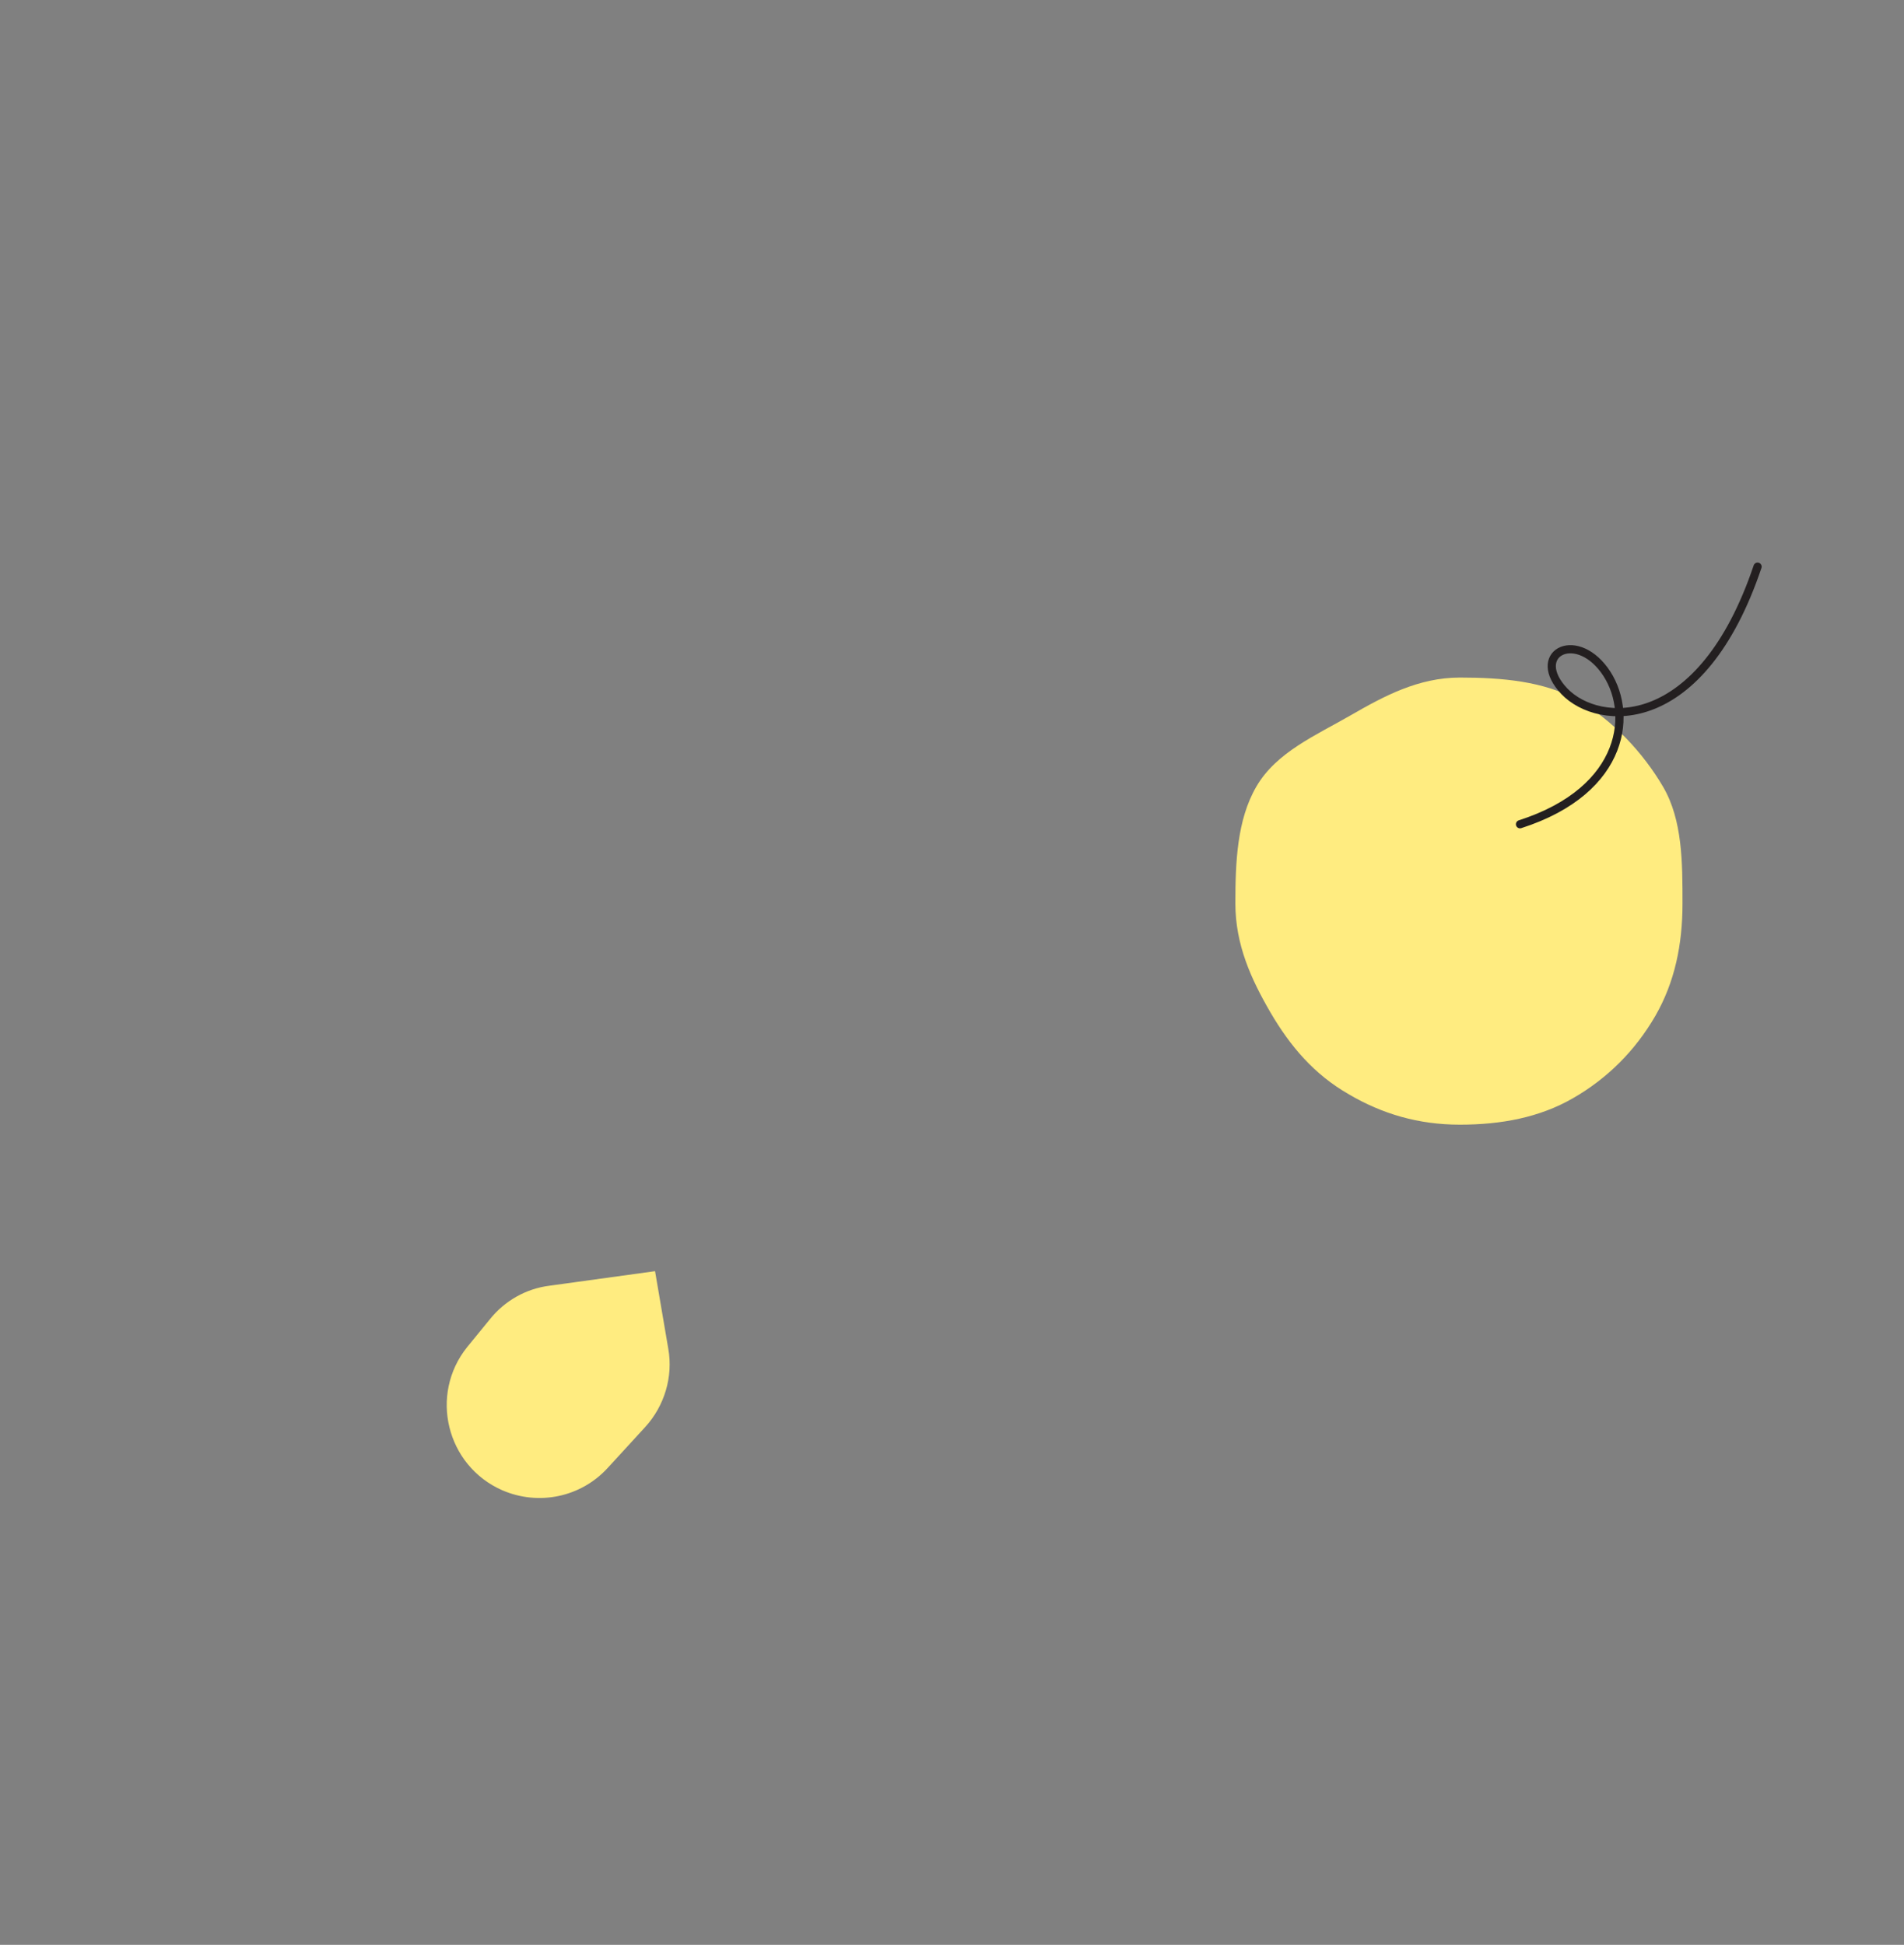 <svg width="697" height="712" viewBox="0 0 697 712" fill="none" xmlns="http://www.w3.org/2000/svg">
<rect x="0" y="0" width="697" height="712" fill="#808080" stroke="none"/>
<path d="M239.795 465.368L201.148 470.694C192.555 471.784 184.767 476.175 179.293 483.031L171.036 493.132C157.027 510.545 163.391 536.581 183.852 545.57C197.152 551.335 212.624 548.176 222.496 537.369L236.18 522.444C243.289 514.644 246.44 504.004 244.644 493.795L239.795 465.368Z" fill="#FFEC80"/>
<path d="M615.916 330.788C615.916 345.929 613.04 359.638 605.97 371.918C598.661 384.554 588.475 394.807 575.774 402.079C563.552 409.113 549.532 411.735 534.434 411.735C519.216 411.735 506.035 407.801 493.813 400.648C481.111 393.376 472.364 383.124 465.054 370.606C457.985 358.446 452.233 345.809 452.233 330.788C452.233 315.648 452.832 300.15 459.902 287.99C467.211 275.353 481.83 269.154 494.412 261.882C506.634 254.848 519.216 248.053 534.434 248.053C549.652 248.053 565.349 249.364 577.691 256.398C590.393 263.67 601.536 275.591 608.846 288.109C615.916 300.269 615.916 315.767 615.916 330.788Z" fill="#FFEC80"/>
<path d="M643.393 207.46C622.791 268.545 585.399 266.34 572.656 253.066C559.999 239.686 576.292 230.443 587.259 245.258C598.227 260.074 595.503 289.211 556.428 301.753" stroke="#231F20" stroke-width="3" stroke-miterlimit="10" stroke-linecap="round" stroke-linejoin="round"/>
</svg>
